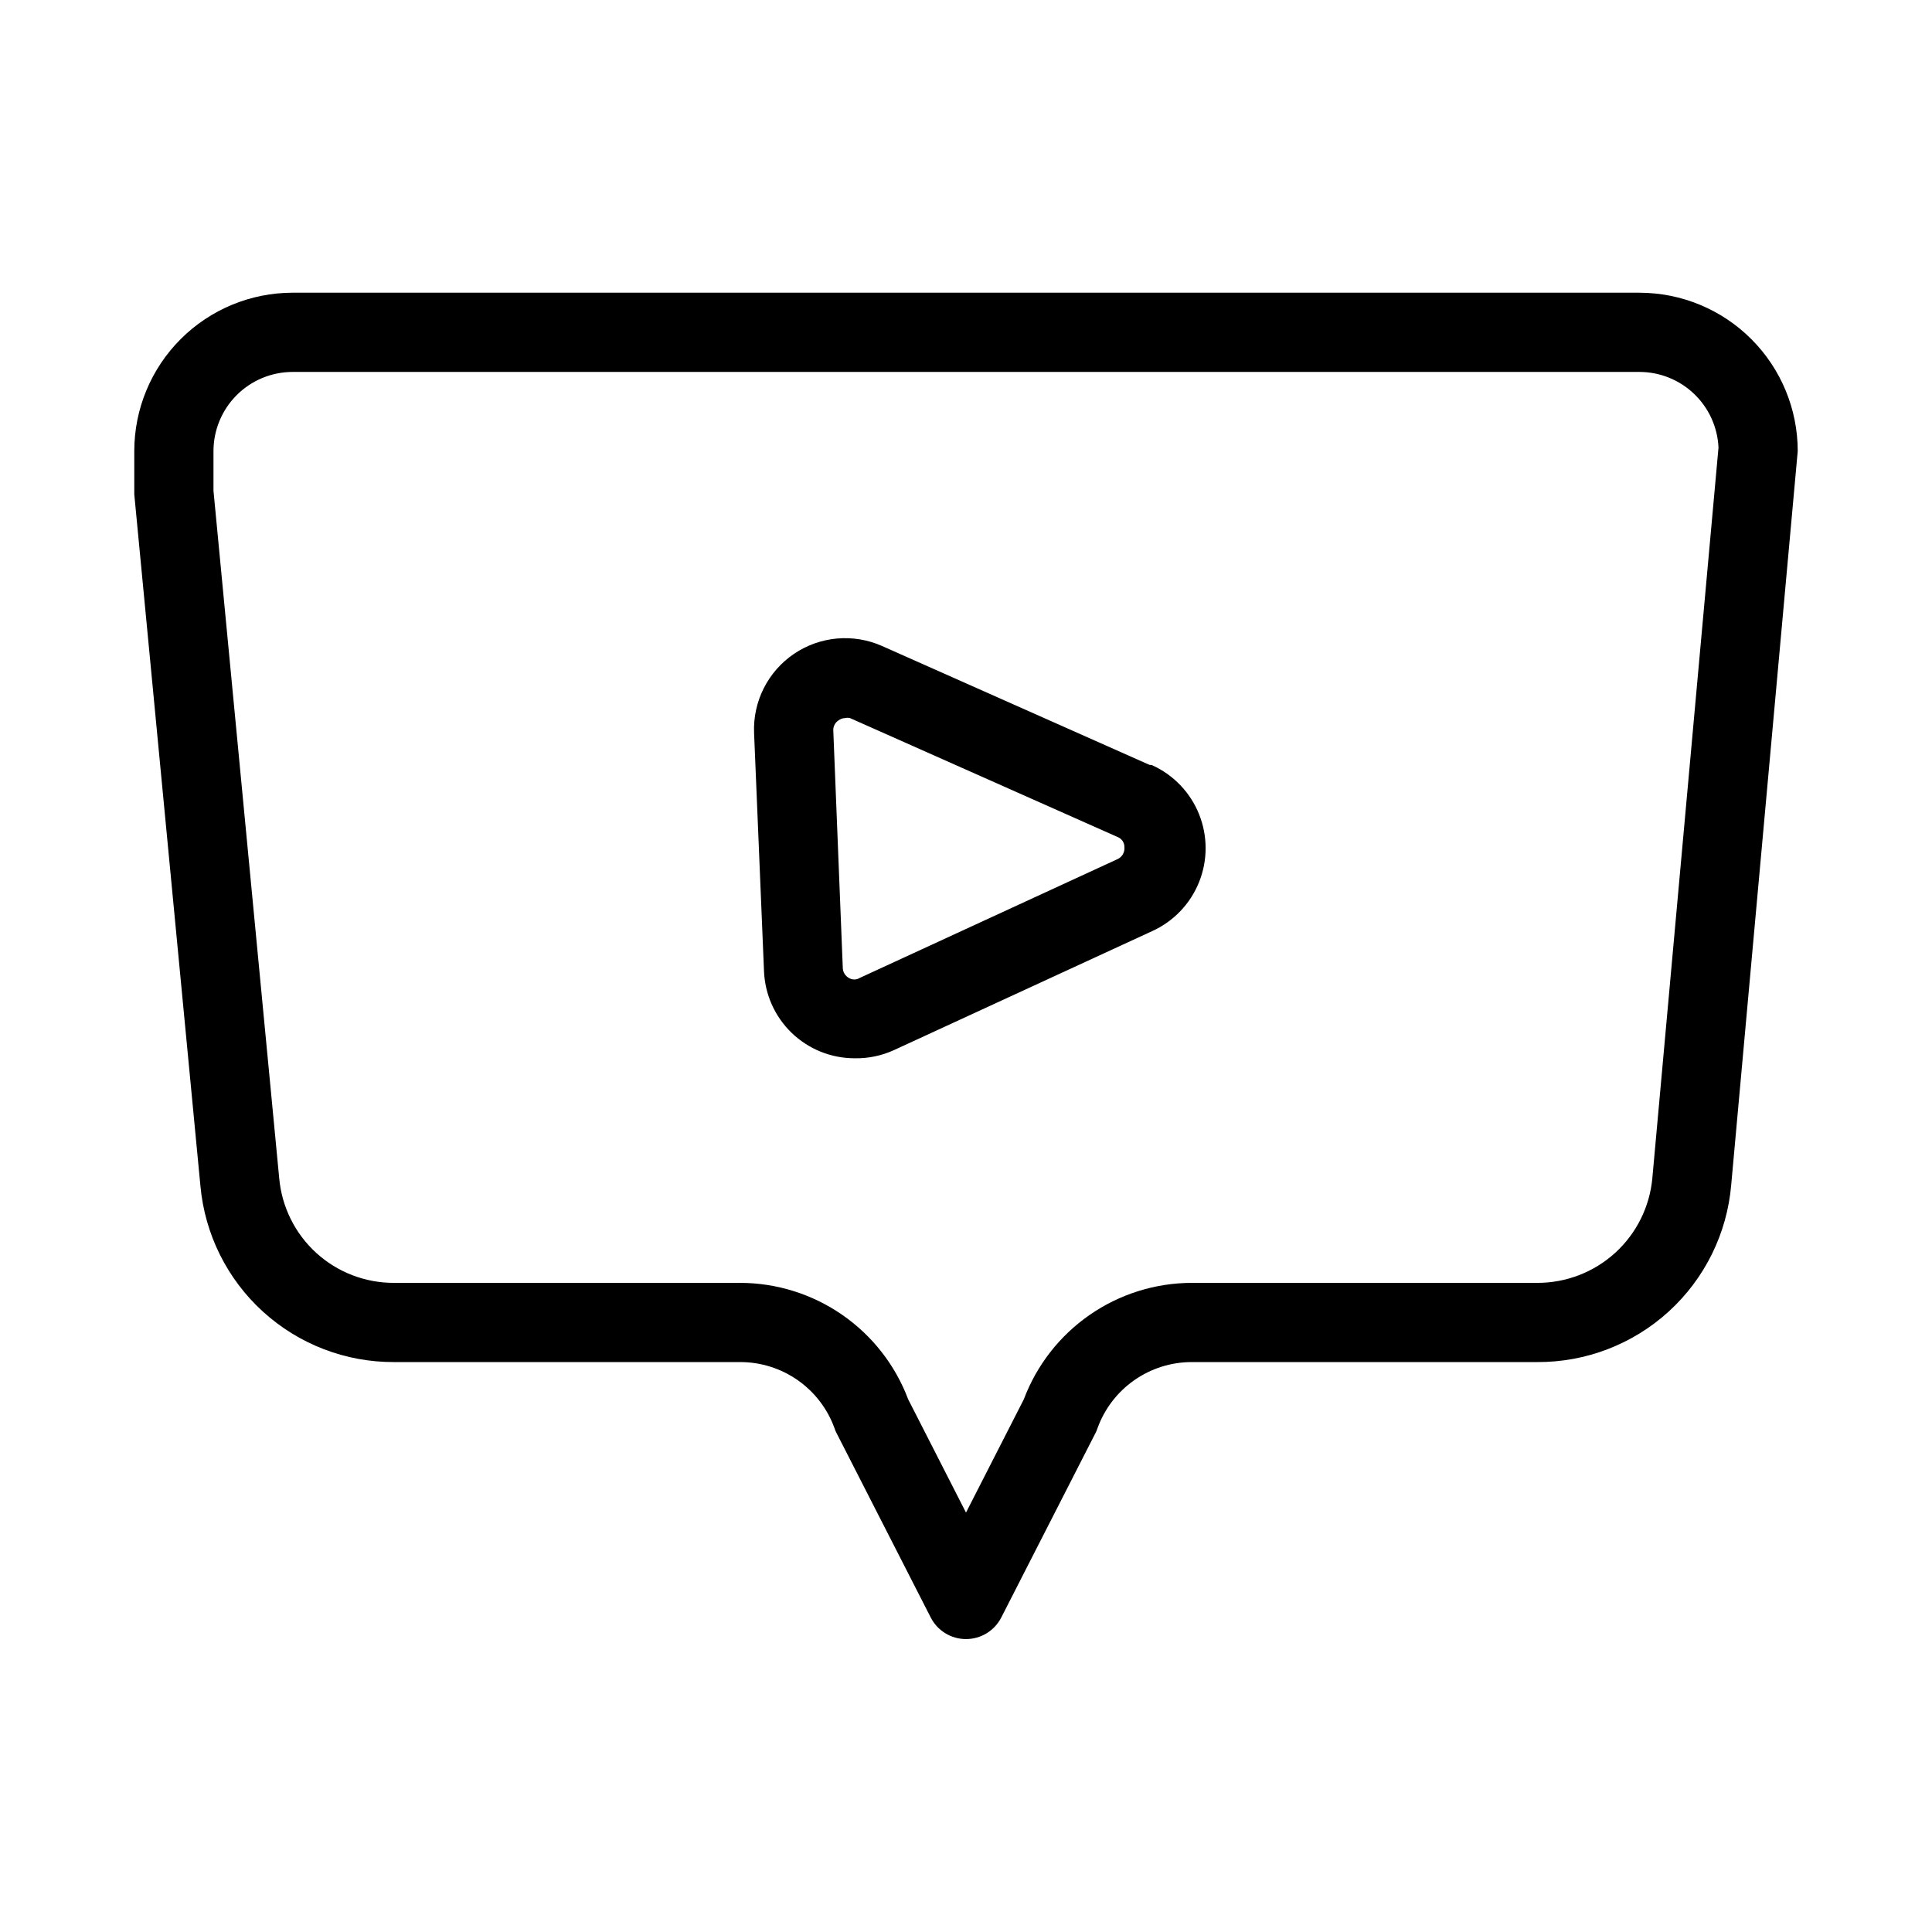 <?xml version="1.0" encoding="UTF-8"?>
<!-- Uploaded to: ICON Repo, www.iconrepo.com, Generator: ICON Repo Mixer Tools -->
<svg fill="#000000" width="800px" height="800px" version="1.1" viewBox="144 144 512 512" xmlns="http://www.w3.org/2000/svg">
 <g>
  <path d="m578.43 221.57h-356.86c-11.137 0-21.812 4.422-29.688 12.297s-12.297 18.551-12.297 29.688v11.441l17.527 183.26c1.156 12.797 7.07 24.695 16.574 33.344s21.902 13.418 34.754 13.363h91.734c5.461 0 10.789 1.684 15.258 4.82 4.473 3.137 7.867 7.574 9.723 12.711 0.129 0.438 0.305 0.859 0.523 1.258l24.98 48.91v0.004c1.797 3.504 5.402 5.707 9.344 5.707 3.938 0 7.543-2.203 9.34-5.707l24.98-48.91v-0.004c0.219-0.398 0.395-0.82 0.523-1.258 1.859-5.137 5.254-9.574 9.723-12.711 4.469-3.137 9.797-4.82 15.258-4.82h91.527c12.898 0.074 25.355-4.711 34.887-13.406 9.527-8.691 15.438-20.656 16.543-33.508l17.633-194.49c0-11.137-4.422-21.812-12.297-29.688-7.871-7.875-18.551-12.297-29.688-12.297zm3.465 234.59c-0.684 7.617-4.199 14.703-9.855 19.855-5.656 5.148-13.039 7.988-20.688 7.957h-91.527c-9.672 0.02-19.109 2.984-27.059 8.496-7.949 5.512-14.035 13.312-17.441 22.363l-15.324 30.02-15.324-30.02c-3.41-9.051-9.492-16.852-17.445-22.363-7.949-5.512-17.387-8.477-27.059-8.496h-91.734c-7.625 0.031-14.98-2.797-20.613-7.926-5.637-5.133-9.145-12.191-9.828-19.781l-17.422-182.21v-10.496c0-5.566 2.211-10.906 6.148-14.844s9.277-6.148 14.844-6.148h356.86c5.41-0.008 10.609 2.074 14.52 5.809 3.91 3.738 6.231 8.836 6.473 14.238z"/>
  <path d="m448.59 346.68-70.848-31.488c-7.633-3.383-16.473-2.582-23.371 2.117-6.902 4.699-10.883 12.633-10.531 20.973l2.625 62.977c0.219 6.227 2.848 12.129 7.328 16.457 4.484 4.328 10.477 6.742 16.707 6.738 3.621 0.07 7.211-0.684 10.496-2.203l68.328-31.488c5.668-2.566 10.125-7.223 12.441-12.996 2.316-5.769 2.316-12.215 0-17.988-2.316-5.773-6.773-10.426-12.441-12.992zm-8.398 24.98-68.328 31.488h0.004c-0.898 0.57-2.043 0.57-2.941 0-0.914-0.523-1.504-1.469-1.574-2.519l-2.519-62.977c-0.066-1.09 0.453-2.129 1.367-2.731 0.512-0.395 1.137-0.613 1.781-0.629 0.414-0.094 0.848-0.094 1.262 0l70.848 31.488c1.152 0.406 1.914 1.508 1.891 2.731 0.125 1.32-0.586 2.578-1.785 3.148z"/>
 </g>
</svg>